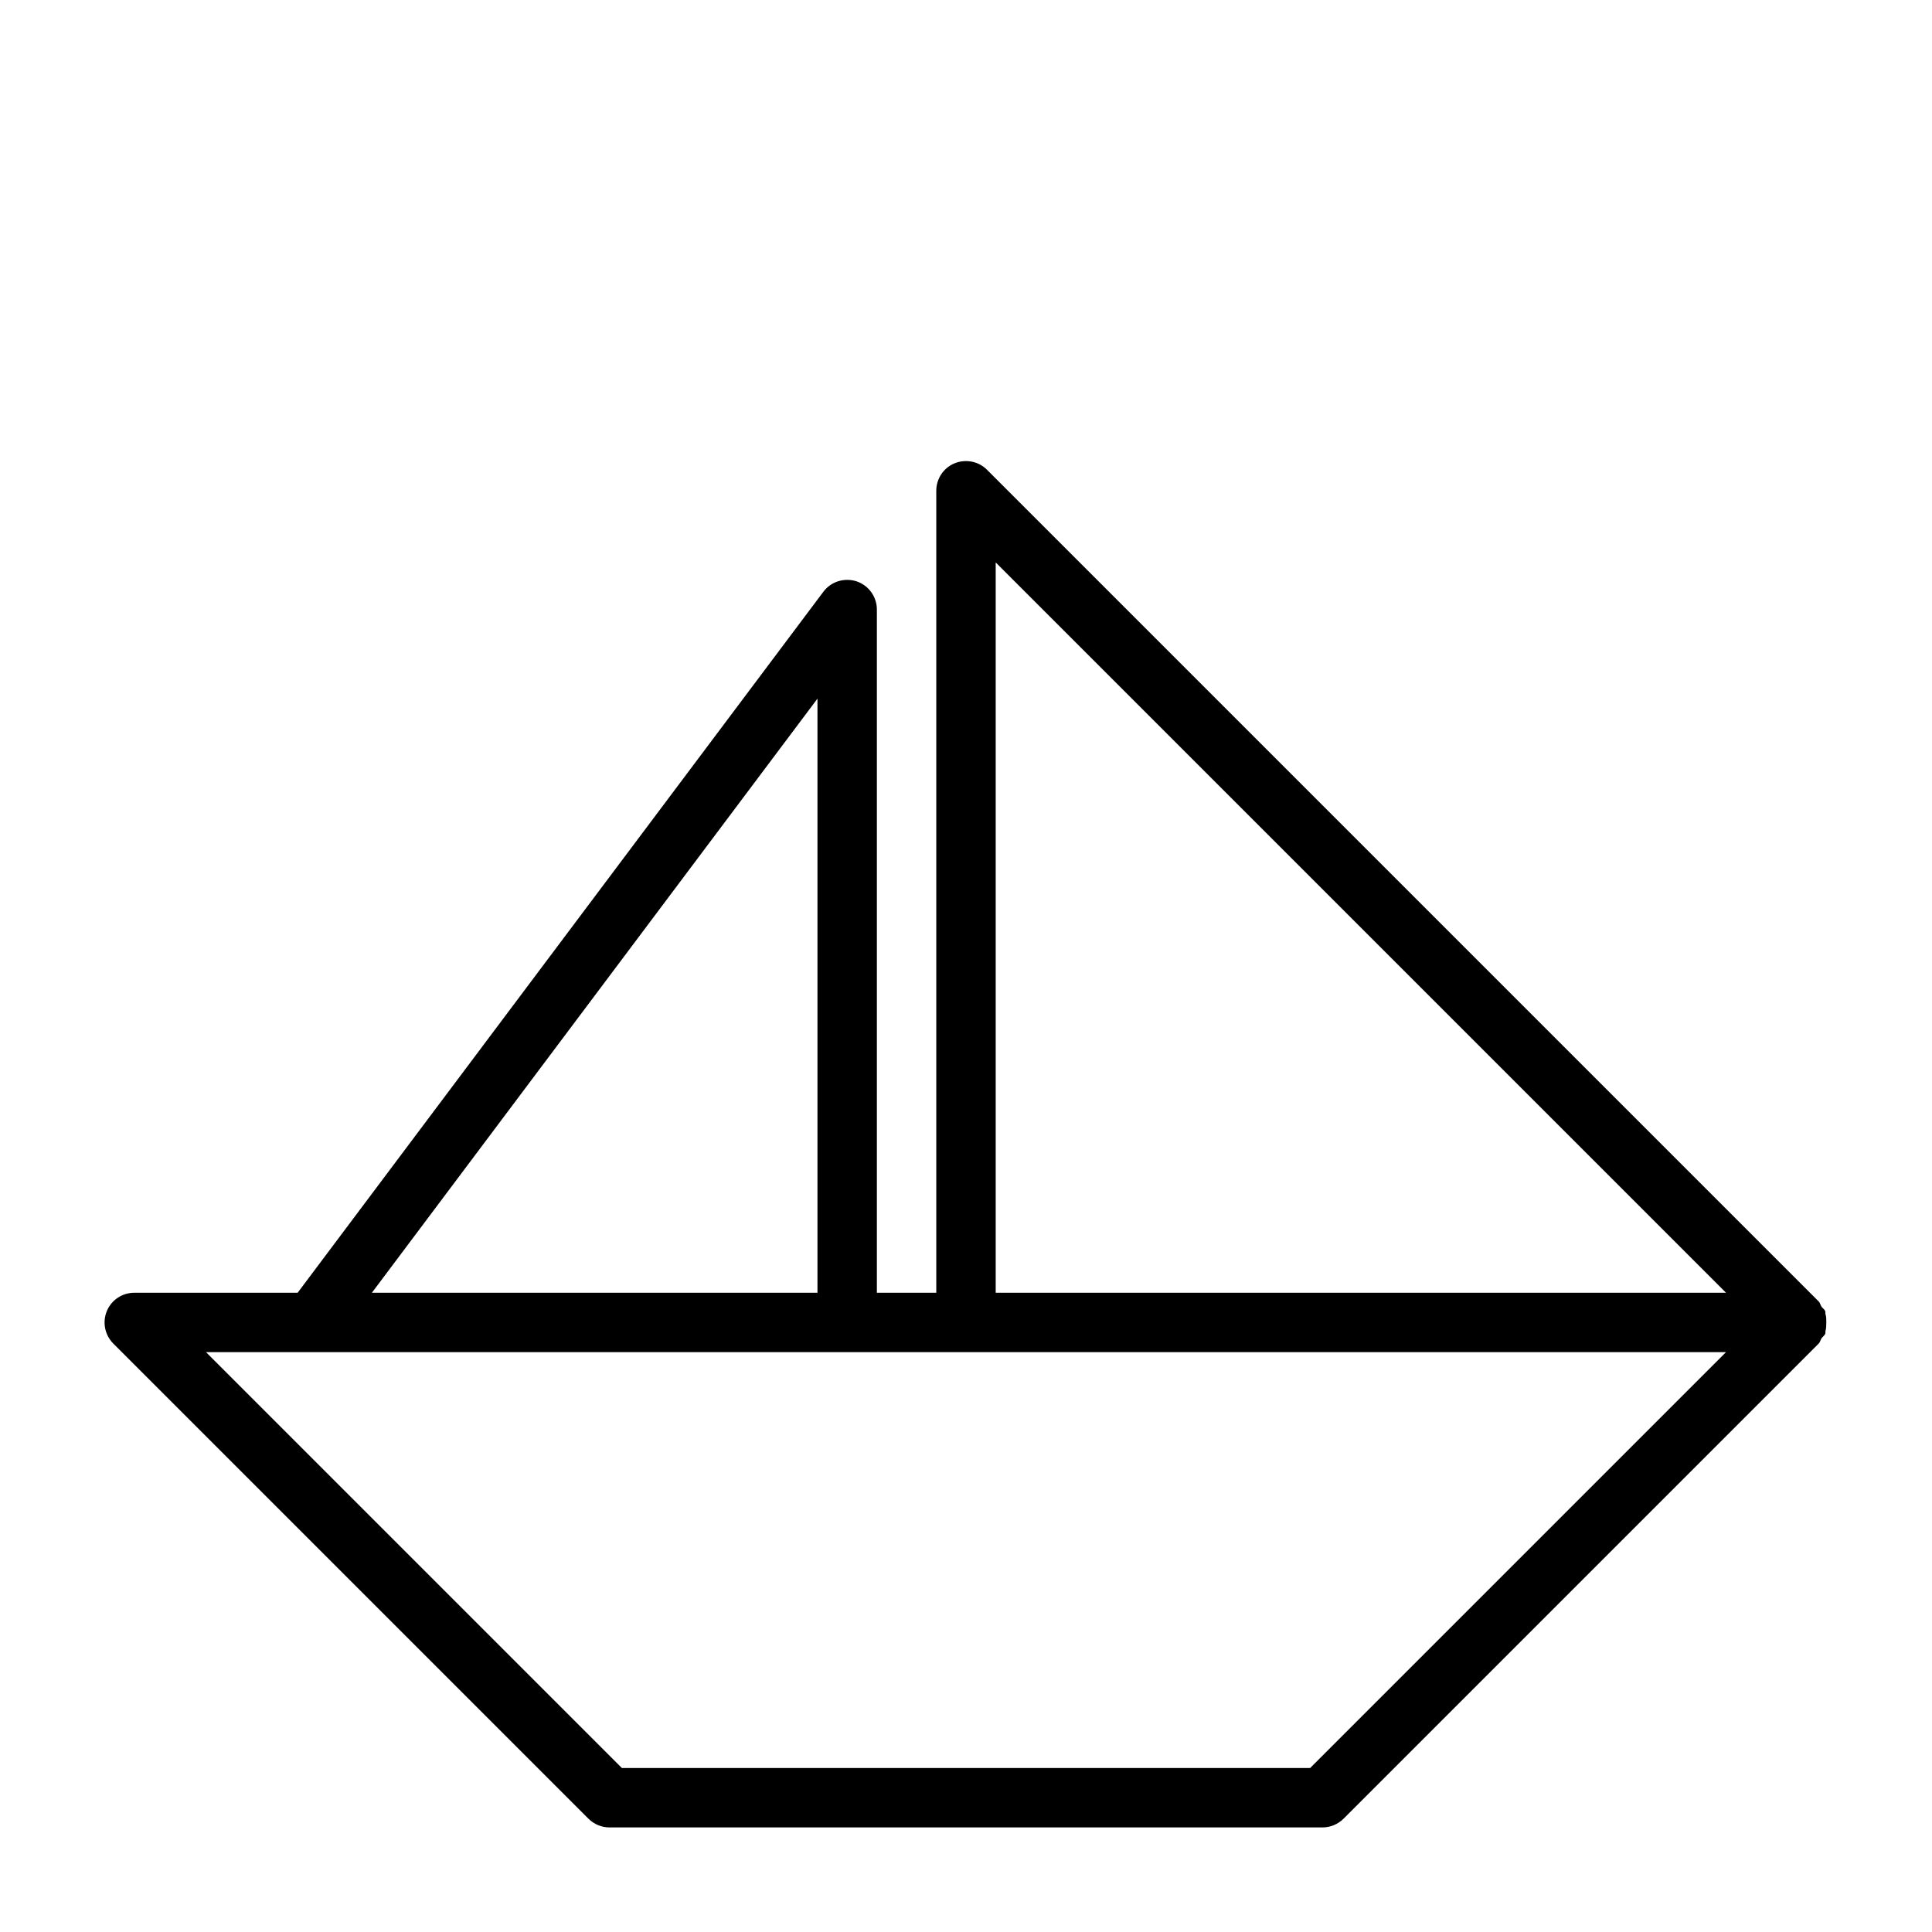 <?xml version="1.0" encoding="UTF-8"?>
<!-- Uploaded to: ICON Repo, www.iconrepo.com, Generator: ICON Repo Mixer Tools -->
<svg fill="#000000" width="800px" height="800px" version="1.1" viewBox="144 144 512 512" xmlns="http://www.w3.org/2000/svg">
 <path d="m627.99 494.46c0-0.77 0.016-1.48-0.219-2.219-0.078-0.27 0.031-0.535-0.078-0.789-0.203-0.504-0.691-0.77-0.992-1.195-0.285-0.441-0.348-0.977-0.723-1.355l-220.42-220.42c-2.25-2.25-5.652-2.898-8.582-1.699-2.93 1.199-4.852 4.082-4.852 7.262v212.54h-15.742v-181.05c0-3.387-2.172-6.391-5.383-7.477-3.199-1.027-6.758 0.027-8.789 2.754l-139.33 185.78h-43.297c-3.18 0-6.062 1.922-7.273 4.863-1.211 2.945-0.535 6.328 1.699 8.582l125.95 125.95c1.48 1.465 3.481 2.301 5.574 2.301h188.93c2.094 0 4.094-0.836 5.574-2.297l125.95-125.95c0.379-0.379 0.441-0.914 0.723-1.355 0.301-0.441 0.77-0.707 0.992-1.195 0.109-0.25 0-0.535 0.078-0.789 0.203-0.758 0.203-1.465 0.203-2.238zm-220.12-201.41 193.54 193.54h-193.54zm-47.234 36.098v157.44h-118.08zm130.57 283.39h-182.41l-110.21-110.21h402.82z"/>
</svg>